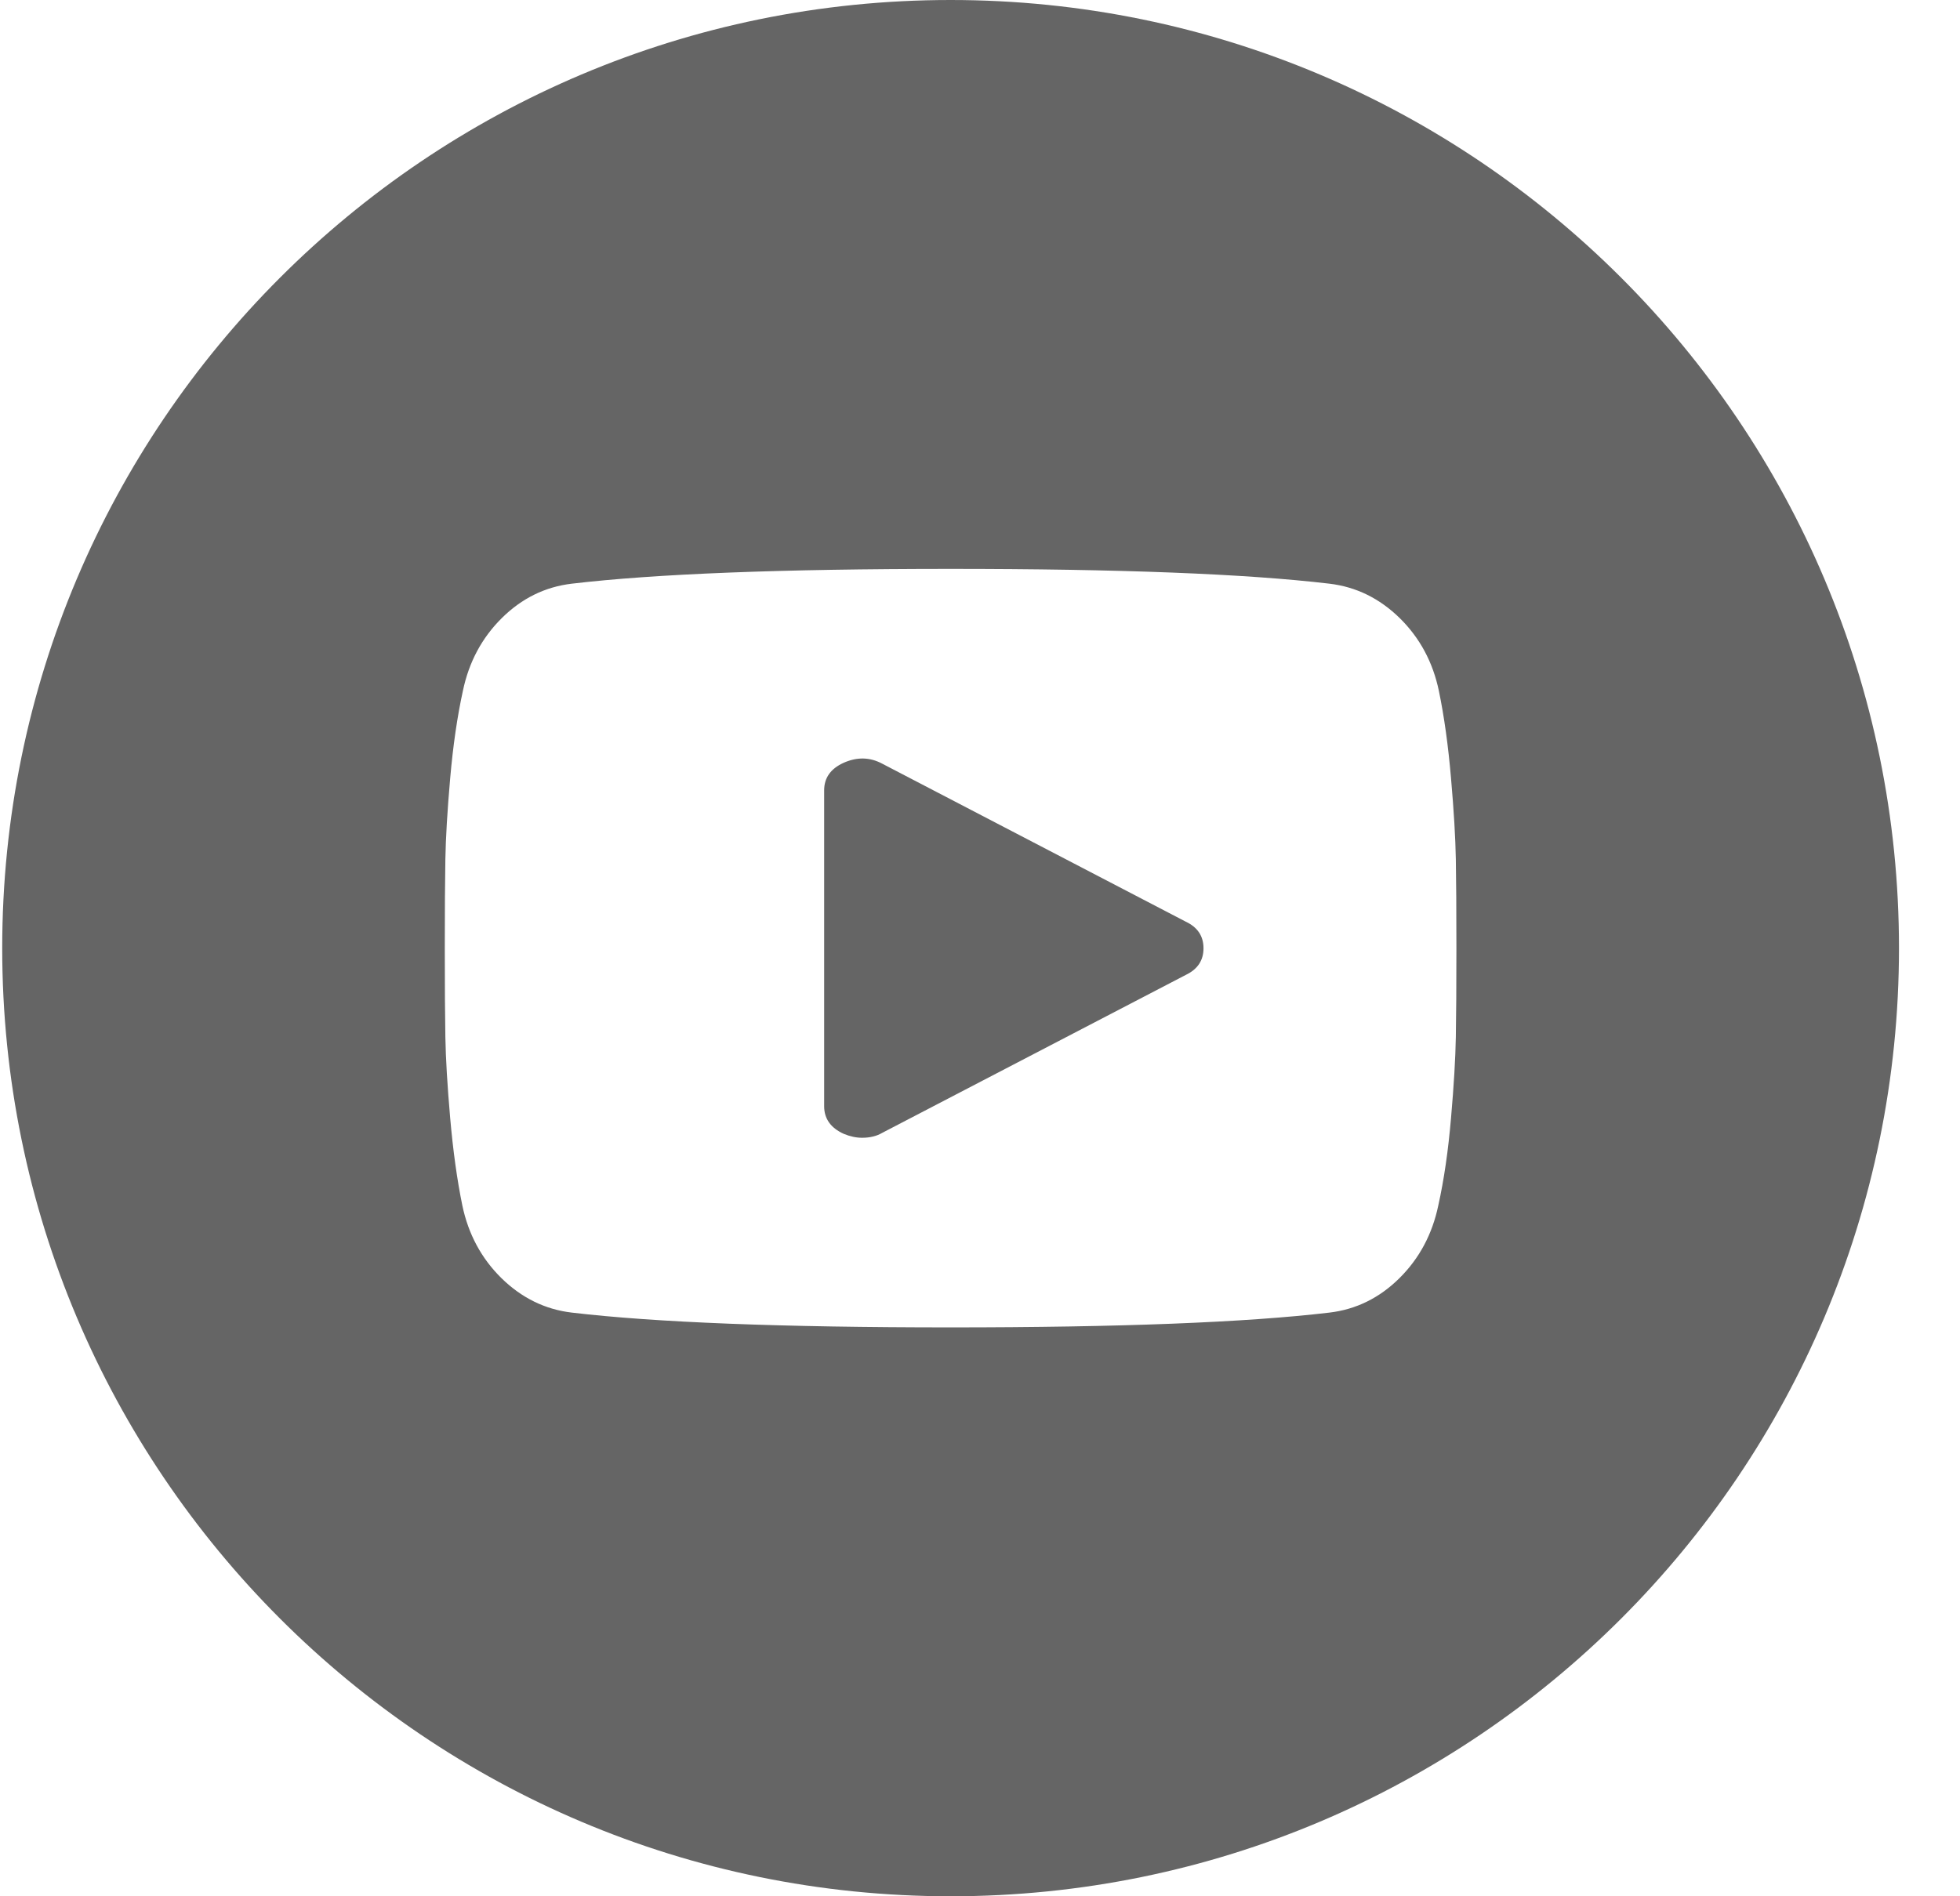 <svg width="31" height="30" viewBox="0 0 31 30" fill="none" xmlns="http://www.w3.org/2000/svg">
<path fill-rule="evenodd" clip-rule="evenodd" d="M30.035 15C30.035 23.284 23.319 30 15.035 30C6.751 30 0.035 23.284 0.035 15C0.035 6.716 6.751 0 15.035 0C23.319 0 30.035 6.716 30.035 15ZM23.035 15C23.035 15.6 23.032 16.069 23.026 16.406C23.02 16.744 22.995 17.17 22.95 17.686C22.906 18.202 22.839 18.663 22.749 19.069C22.654 19.525 22.449 19.909 22.133 20.222C21.818 20.534 21.449 20.716 21.026 20.766C19.705 20.922 17.708 21 15.035 21C12.363 21 10.366 20.922 9.044 20.766C8.621 20.716 8.251 20.534 7.932 20.222C7.614 19.909 7.407 19.525 7.312 19.069C7.229 18.663 7.165 18.202 7.12 17.686C7.075 17.17 7.05 16.744 7.044 16.406C7.038 16.069 7.035 15.6 7.035 15C7.035 14.4 7.038 13.931 7.044 13.594C7.05 13.256 7.075 12.83 7.12 12.314C7.165 11.798 7.232 11.338 7.321 10.931C7.416 10.475 7.621 10.091 7.937 9.778C8.252 9.466 8.621 9.284 9.044 9.234C10.366 9.078 12.363 9 15.035 9C17.708 9 19.705 9.078 21.026 9.234C21.449 9.284 21.819 9.466 22.138 9.778C22.456 10.091 22.663 10.475 22.758 10.931C22.842 11.338 22.906 11.798 22.95 12.314C22.995 12.83 23.02 13.256 23.026 13.594C23.032 13.931 23.035 14.4 23.035 15ZM18.754 14.581C18.941 14.669 19.035 14.809 19.035 15.002C19.035 15.195 18.941 15.335 18.754 15.424L13.954 17.922C13.866 17.974 13.76 18 13.635 18C13.541 18 13.444 17.979 13.345 17.938C13.138 17.844 13.035 17.698 13.035 17.5V12.504C13.035 12.306 13.138 12.16 13.345 12.067C13.557 11.973 13.76 11.978 13.954 12.082L18.754 14.581Z" fill="#656565"/>
</svg>

